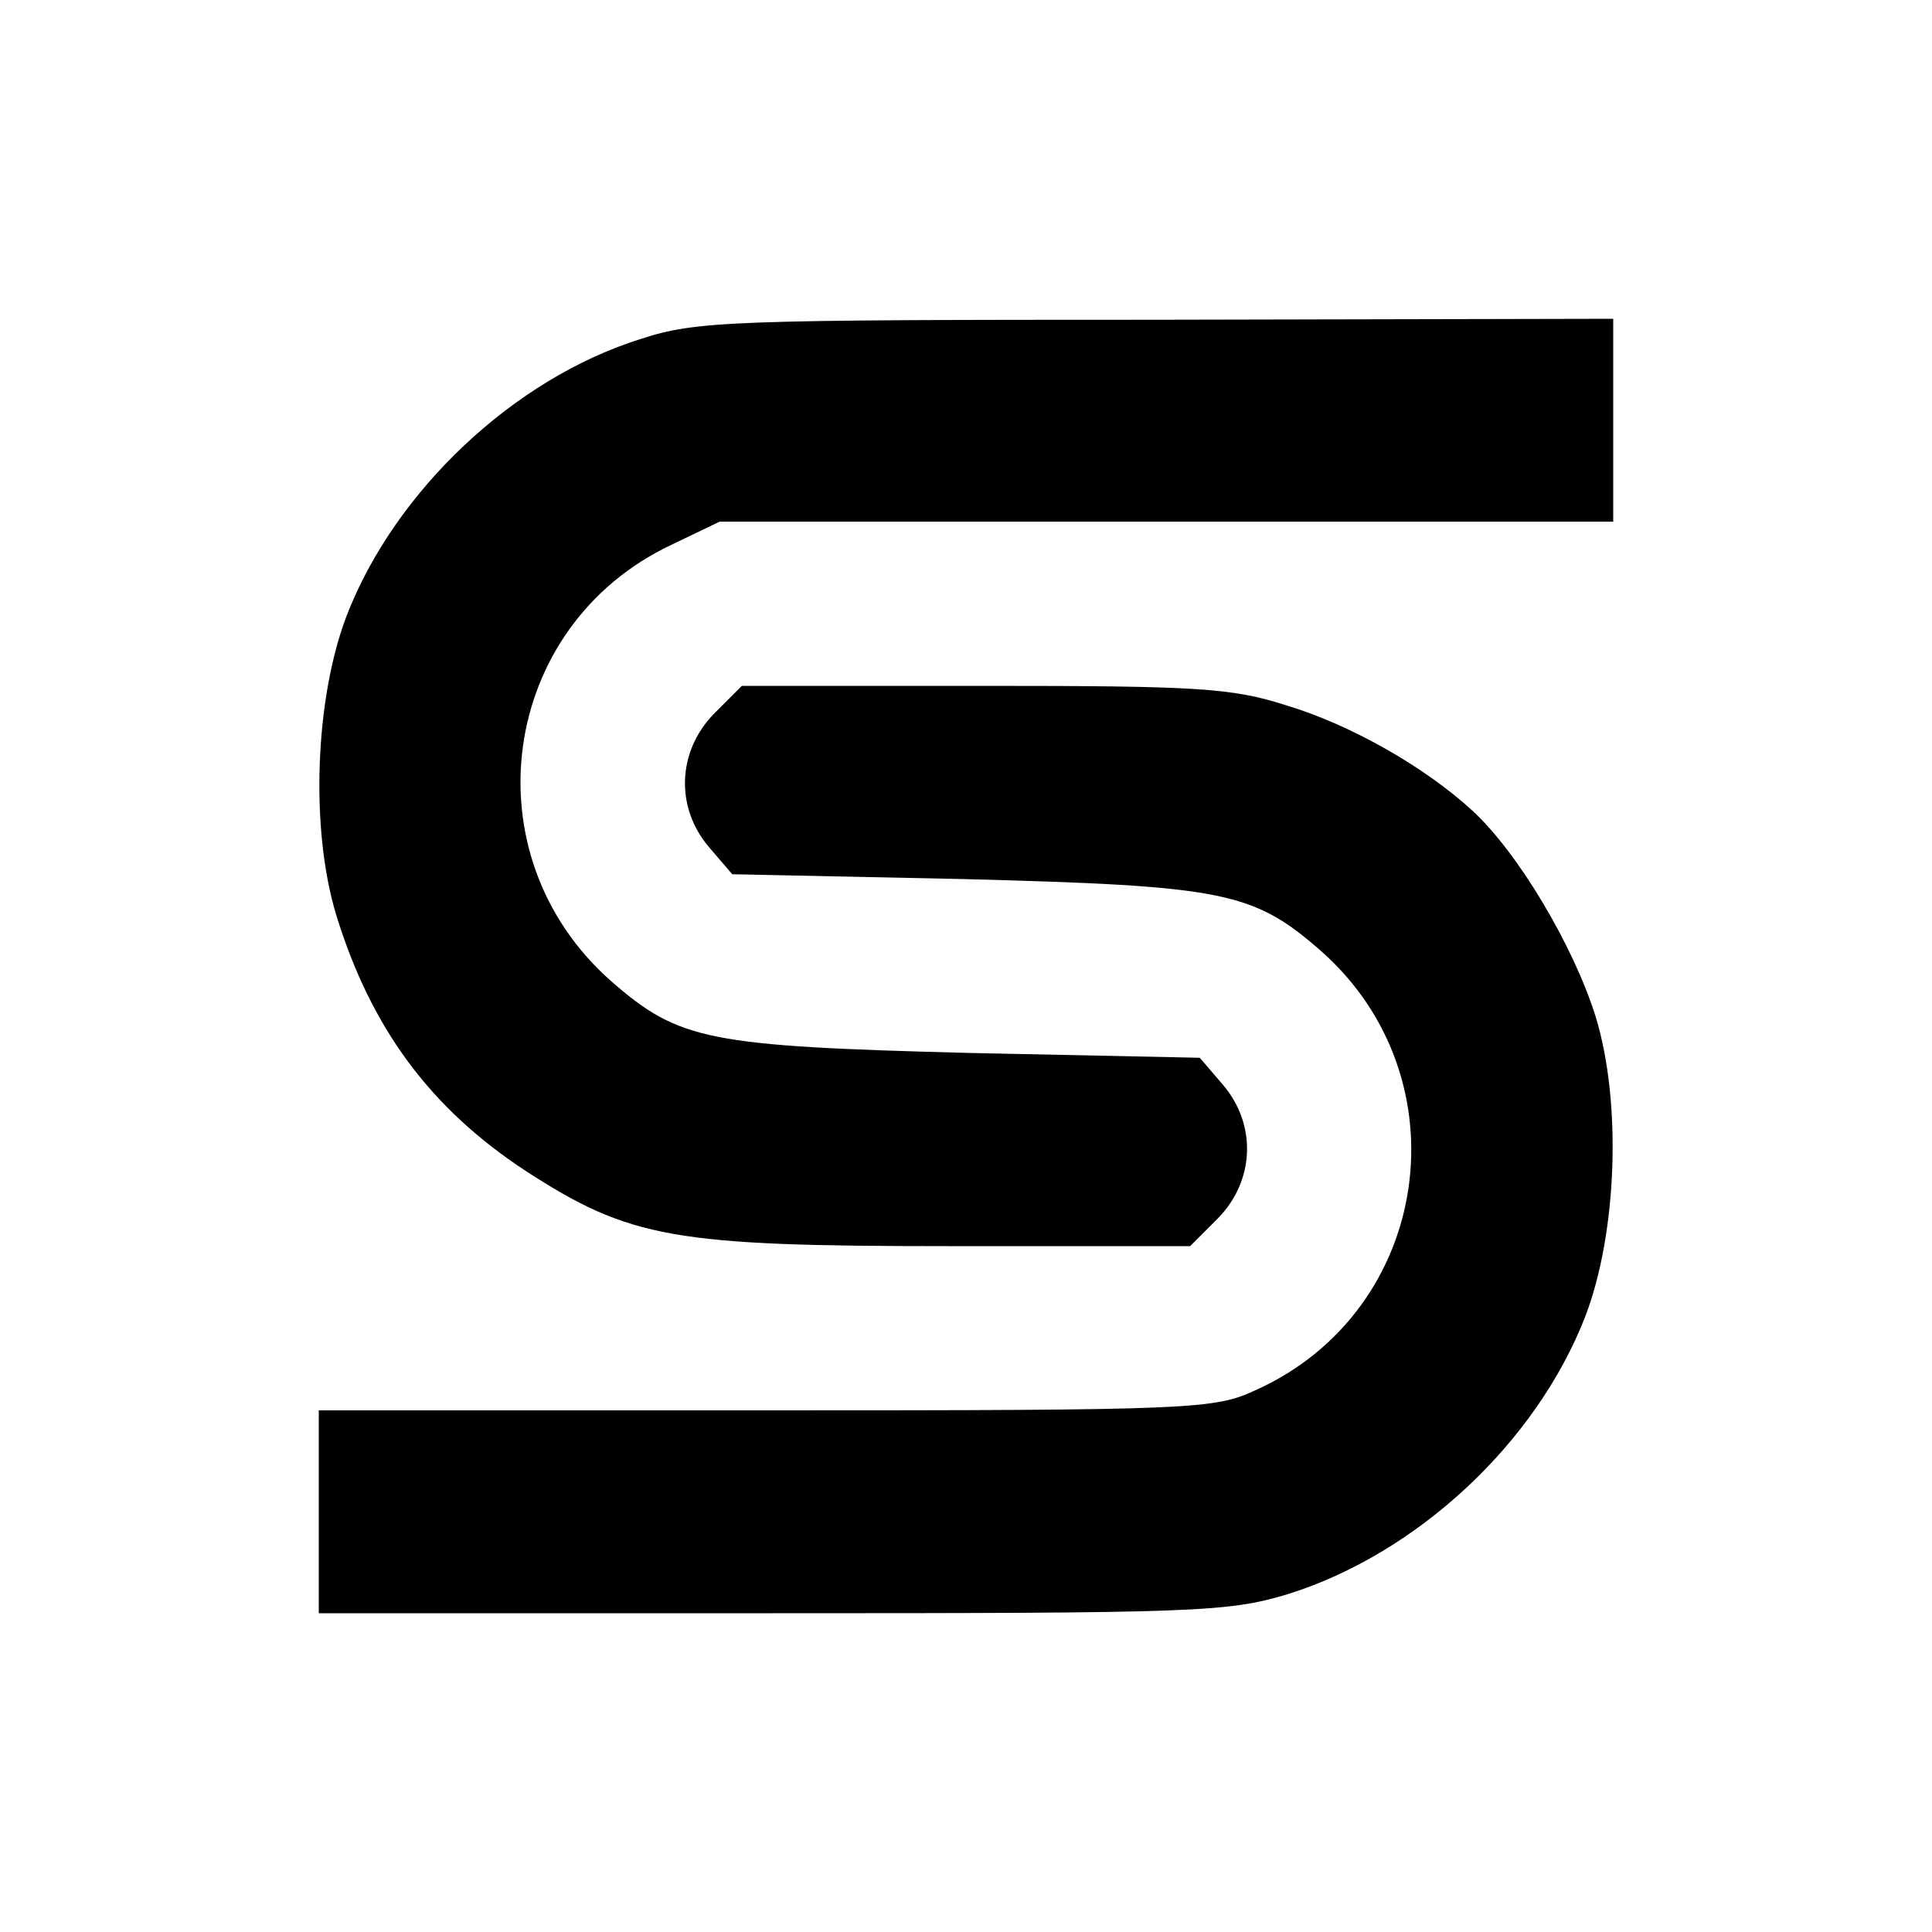 <?xml version="1.0" standalone="no"?><!DOCTYPE svg PUBLIC "-//W3C//DTD SVG 20010904//EN" "http://www.w3.org/TR/2001/REC-SVG-20010904/DTD/svg10.dtd"><svg version="1.0" xmlns="http://www.w3.org/2000/svg" width="200pt" height="200pt" viewBox="0 0 200 200" preserveAspectRatio="xMidYMid meet"><g transform="translate(0,200) scale(0.1,-0.1)" fill="#000000" stroke="none"><path d="M663 1649 c-131 -41 -254 -157 -304 -286 -33 -86 -38 -221 -11 -310 36 -117 97 -200 196 -265 108 -70 153 -78 438 -78 l250 0 29 29 c38 39 40 97 5 138 l-24 28 -239 5 c-270 7 -300 13 -370 74 -149 131 -116 368 62 452 l50 24 463 0 462 0 0 105 0 105 -472 -1 c-442 0 -477 -1 -535 -20z"/><path d="M739 1261 c-38 -39 -40 -97 -5 -138 l24 -28 239 -5 c270 -7 300 -13 370 -74 150 -132 115 -373 -67 -455 -43 -20 -64 -21 -507 -21 l-463 0 0 -105 0 -105 469 0 c443 0 472 1 535 20 133 42 256 156 307 287 33 86 38 221 11 310 -23 74 -81 171 -128 214 -49 45 -126 89 -193 109 -56 18 -93 20 -313 20 l-250 0 -29 -29z"/></g></svg>